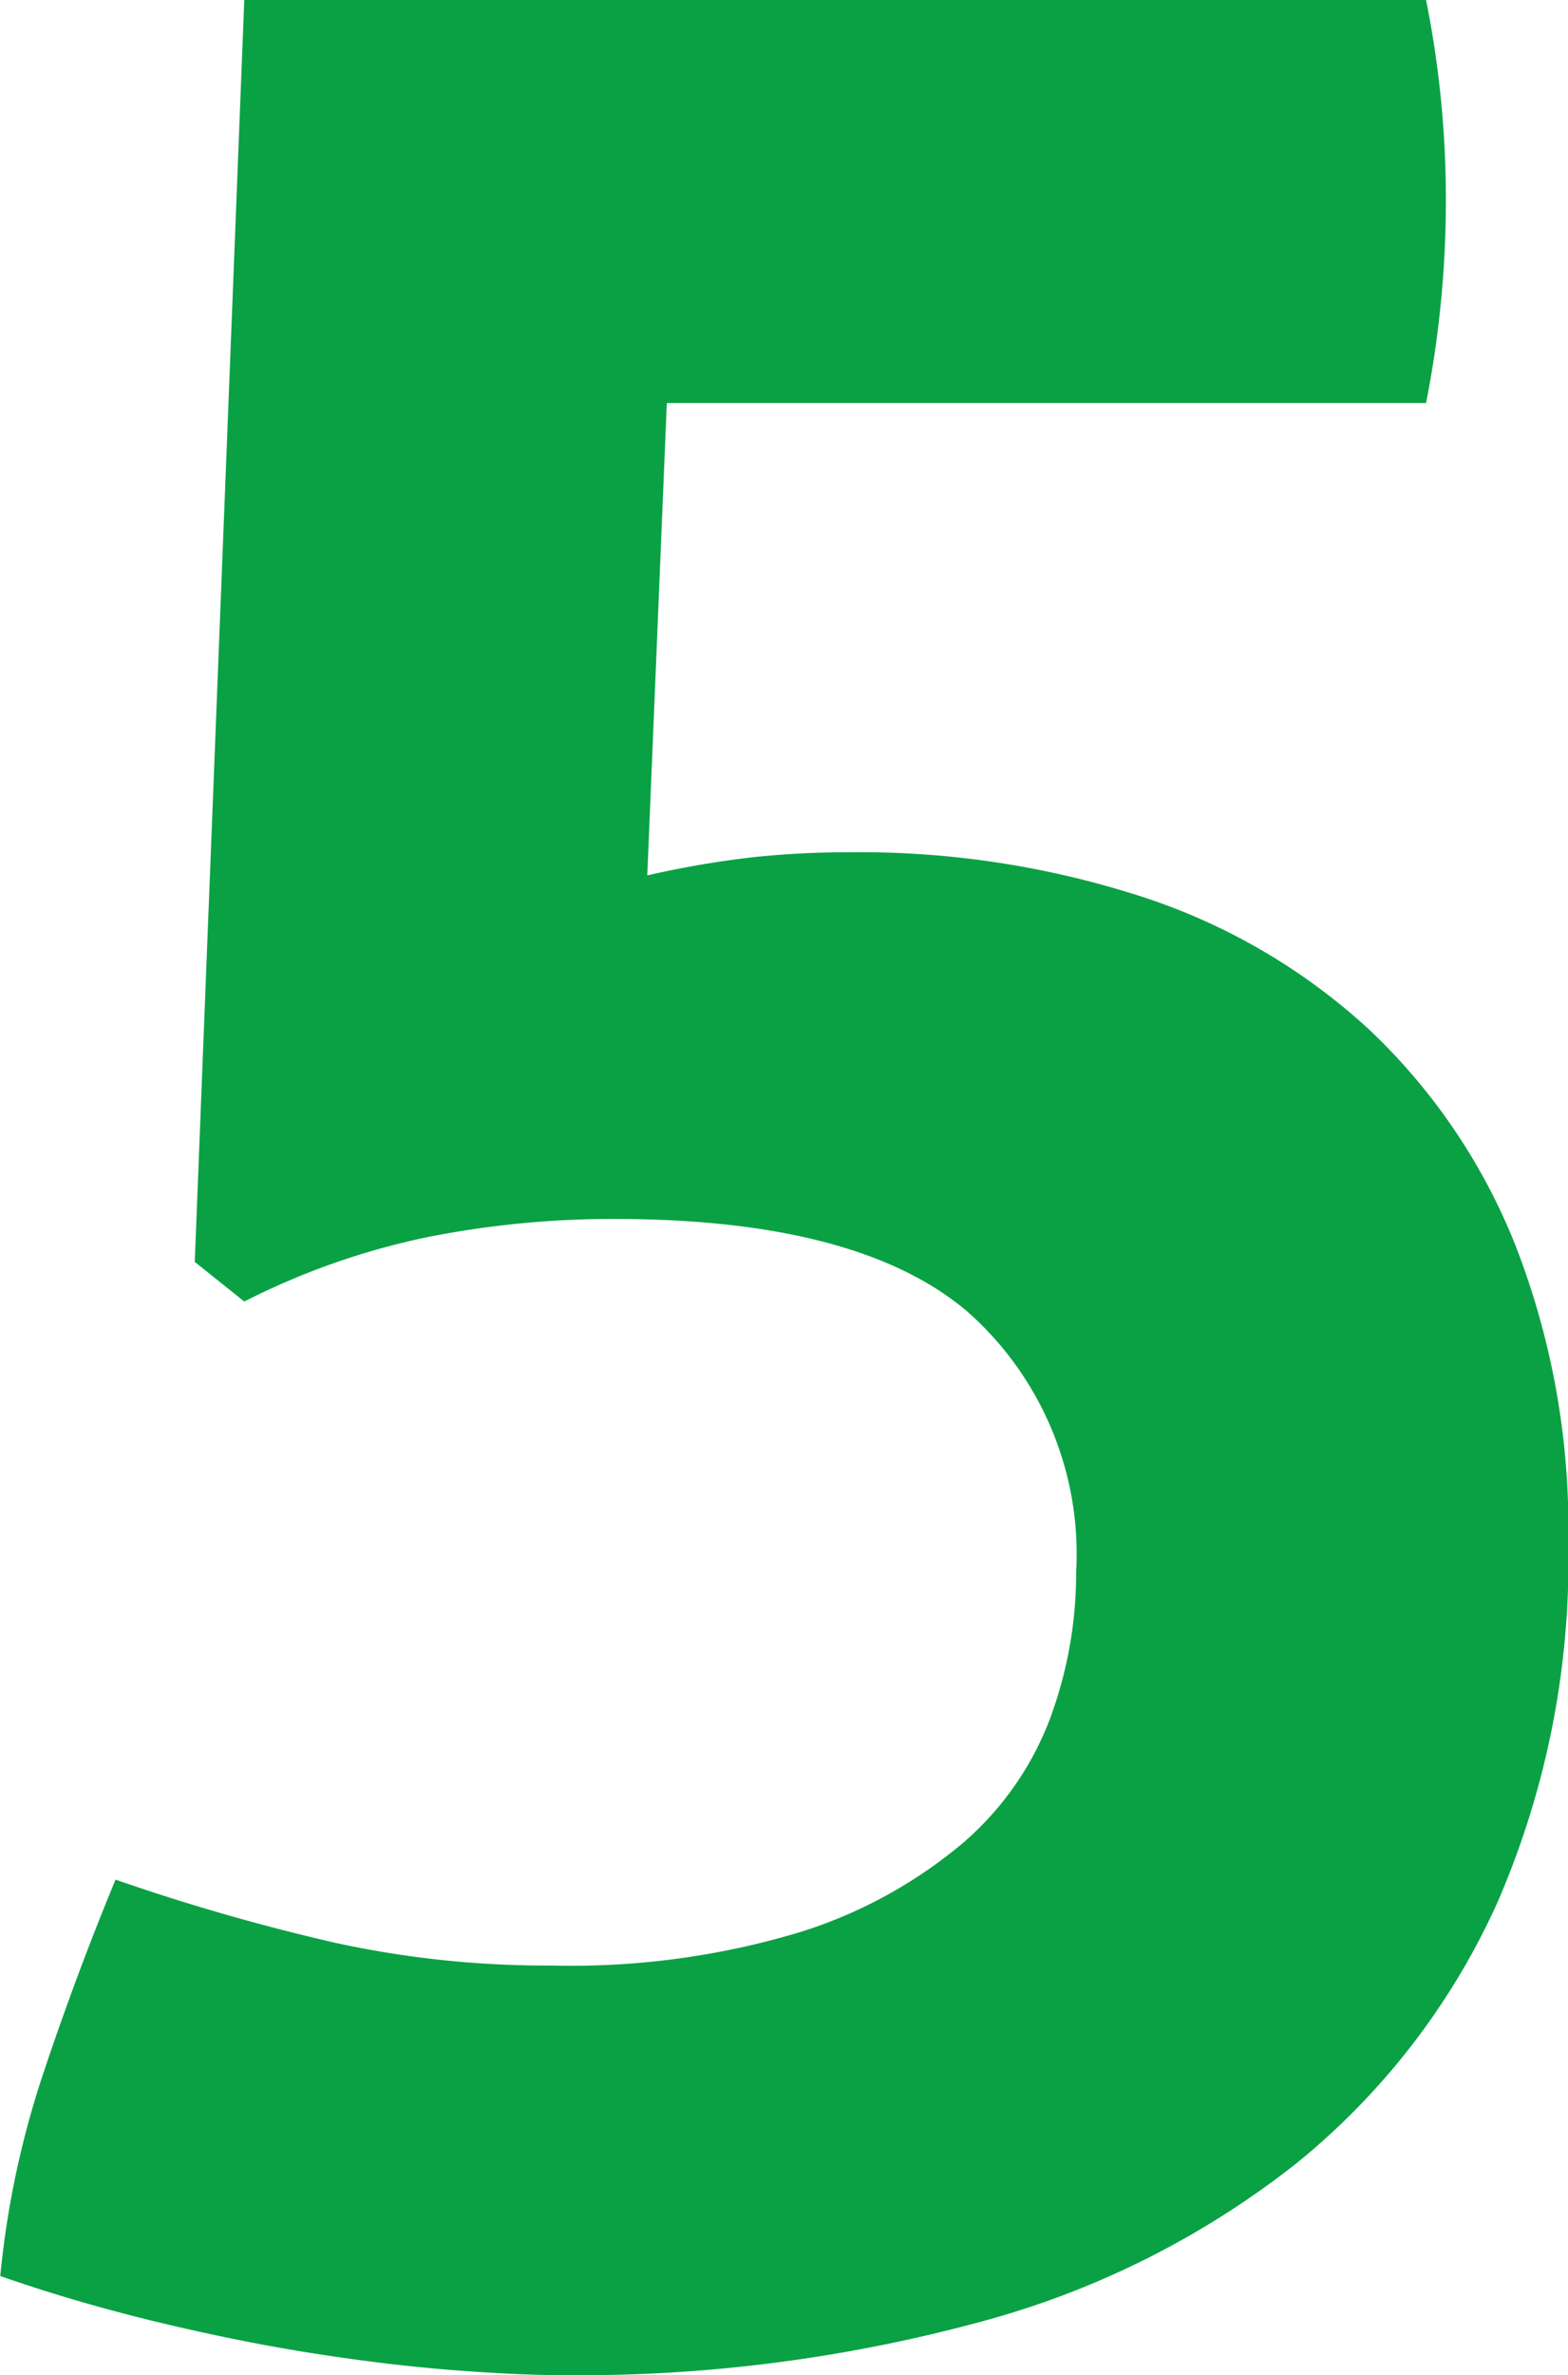 <svg xmlns="http://www.w3.org/2000/svg" width="22.8" height="34.512" viewBox="0 0 22.8 34.512">
  <path id="txt_num5" d="M6.24-33.984H23.424a14.652,14.652,0,0,1,.288,2.88,15.14,15.14,0,0,1-.288,2.976H12.384L12.1-21.264a14.111,14.111,0,0,1,1.536-.264,13.067,13.067,0,0,1,1.392-.072,13.3,13.3,0,0,1,4.272.648,8.968,8.968,0,0,1,3.288,1.92,8.767,8.767,0,0,1,2.136,3.144,11.313,11.313,0,0,1,.768,4.32,12.462,12.462,0,0,1-1.032,5.232,10.351,10.351,0,0,1-2.928,3.792A12.731,12.731,0,0,1,16.92-.24a22.273,22.273,0,0,1-6.072.768q-.624,0-1.56-.072T7.272.216Q6.192.048,4.992-.24t-2.3-.672A13.276,13.276,0,0,1,3.312-3.84q.48-1.44,1.056-2.832a30.588,30.588,0,0,0,3.168.912,14.355,14.355,0,0,0,3.168.336,11.531,11.531,0,0,0,3.6-.48,6.844,6.844,0,0,0,2.352-1.272A4.465,4.465,0,0,0,17.952-9a6.077,6.077,0,0,0,.384-2.136,4.7,4.7,0,0,0-1.584-3.792q-1.584-1.344-5.136-1.344a13.8,13.8,0,0,0-2.712.264,10.614,10.614,0,0,0-2.664.936l-.72-.576Z" transform="translate(-2.688 33.984)" fill="#0aa145"/>
</svg>
